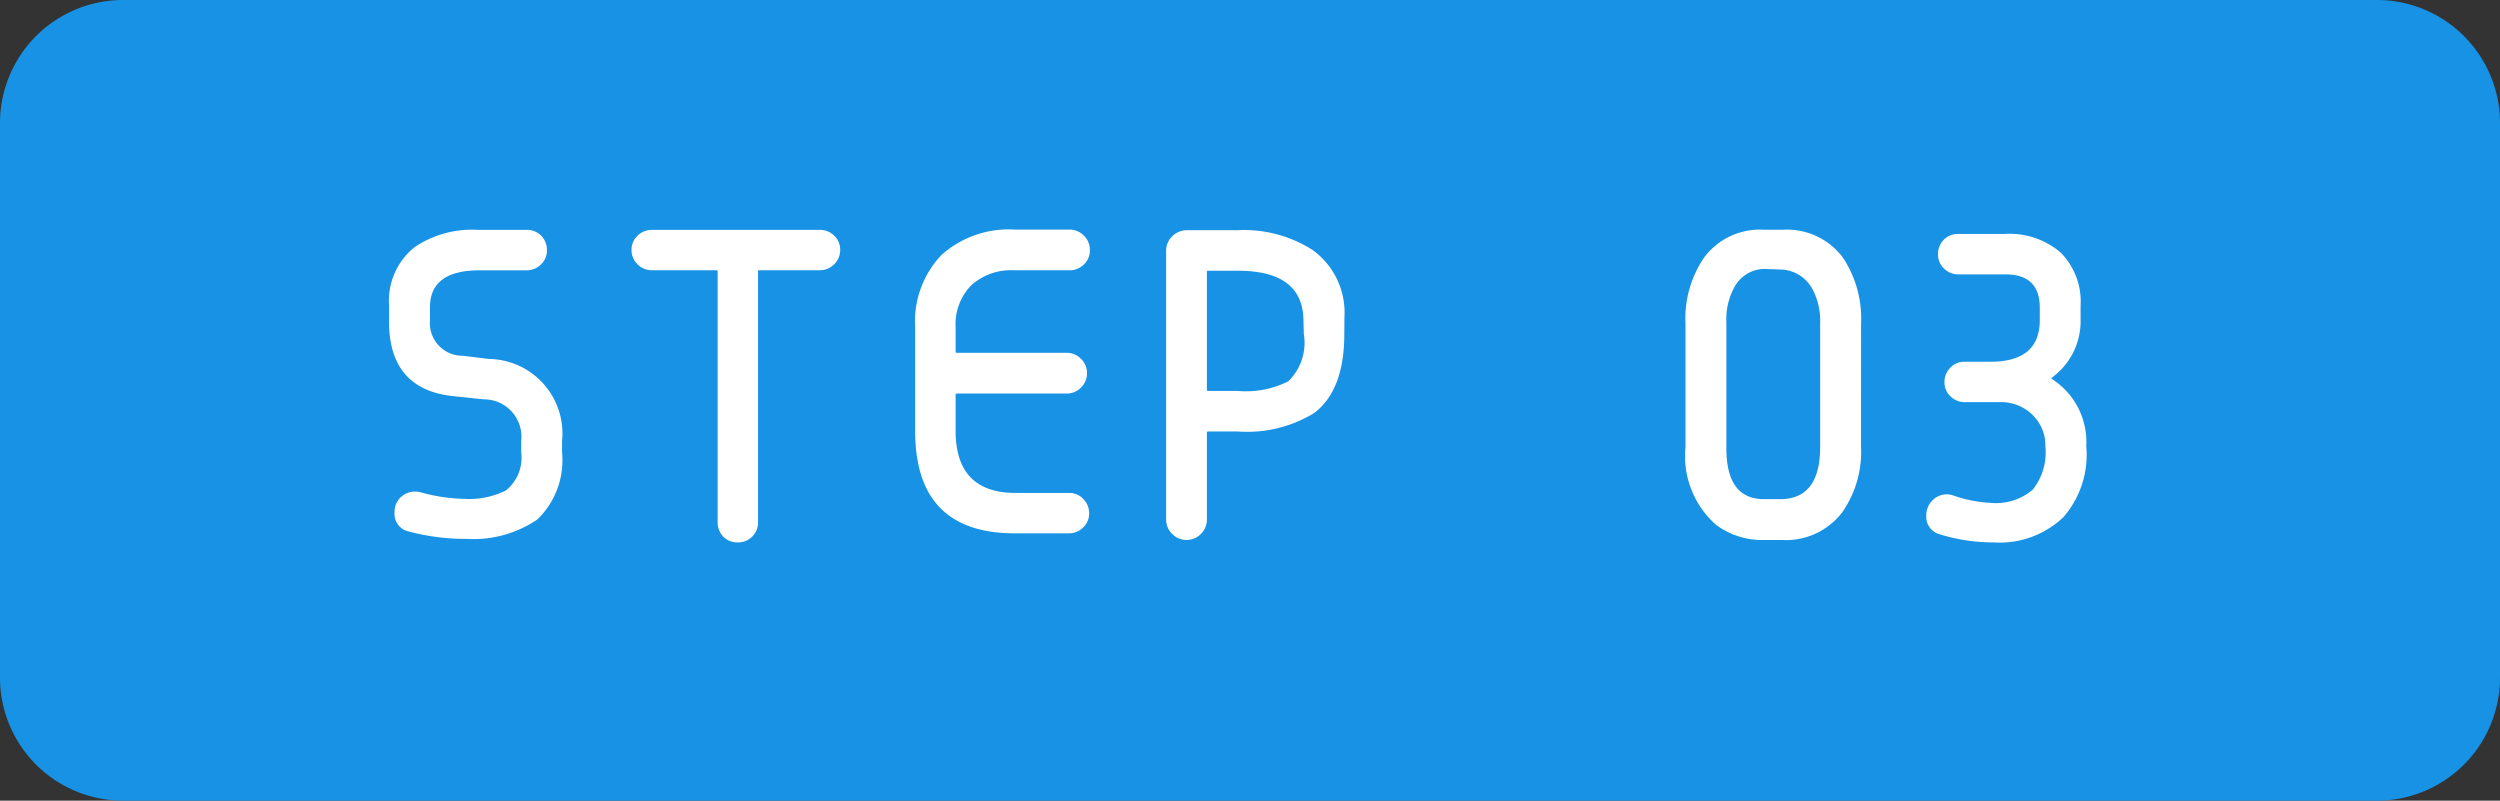 <svg xmlns="http://www.w3.org/2000/svg" width="121.839" height="39.021" viewBox="0 0 121.839 39.021">
  <rect x="0" y="0" width="121.839" height="39.021" fill="#333333" stroke="none"/>
  <g id="Group_7354" data-name="Group 7354" transform="translate(-762.943 -2788.988)">
    <path id="Path_7905" data-name="Path 7905" d="M6,0H115.839a6,6,0,0,1,6,6V33.021a6,6,0,0,1-6,6H6a6,6,0,0,1-6-6V6A6,6,0,0,1,6,0Z" transform="translate(762.943 2788.988)" fill="#1792e5"/>
    <path id="Path_7906" data-name="Path 7906" d="M-14.844-4.57V-4A3.993,3.993,0,0,1-16.055-.742,5.528,5.528,0,0,1-19.492.2a10.729,10.729,0,0,1-2.793-.352.881.881,0,0,1-.723-.957.95.95,0,0,1,.293-.713,1,1,0,0,1,.723-.283.991.991,0,0,1,.273.039,8.382,8.382,0,0,0,2.09.313,4,4,0,0,0,2.051-.41A2.038,2.038,0,0,0-16.836-4V-4.57A1.823,1.823,0,0,0-18.652-6.6l-1.5-.156q-3.125-.332-3.125-3.633v-.8a3.345,3.345,0,0,1,1.25-2.832,4.987,4.987,0,0,1,3.066-.84h2.383a.967.967,0,0,1,.713.283.967.967,0,0,1,.283.713.927.927,0,0,1-.293.693.976.976,0,0,1-.7.283h-2.285q-2.422,0-2.422,1.8v.645a1.588,1.588,0,0,0,1.6,1.719l1.27.156A3.634,3.634,0,0,1-14.844-4.57Zm13.555-9.316a.959.959,0,0,1-.293.7.959.959,0,0,1-.7.293H-5.234a.052.052,0,0,0-.059.059V-.625a.967.967,0,0,1-.283.713.967.967,0,0,1-.713.283.934.934,0,0,1-.7-.283.985.985,0,0,1-.273-.713V-12.832a.052.052,0,0,0-.059-.059h-3.145a.959.959,0,0,1-.7-.293.959.959,0,0,1-.293-.7.927.927,0,0,1,.293-.693.976.976,0,0,1,.7-.283h8.184a.976.976,0,0,1,.7.283A.927.927,0,0,1-1.289-13.887Zm12.168.02a.927.927,0,0,1-.293.693.976.976,0,0,1-.7.283h-2.7a2.89,2.89,0,0,0-2.09.732A2.724,2.724,0,0,0,4.336-10.1v1.172a.052.052,0,0,0,.059.059H9.746a.959.959,0,0,1,.7.293.959.959,0,0,1,.293.7.959.959,0,0,1-.293.7.959.959,0,0,1-.7.293H4.395a.052.052,0,0,0-.059.059v1.758q0,3.027,2.93,3.027h2.6a.927.927,0,0,1,.693.293.976.976,0,0,1,.283.7.927.927,0,0,1-.293.693.976.976,0,0,1-.7.283H7.227q-4.863,0-4.863-4.98v-5.039a4.711,4.711,0,0,1,1.279-3.545,4.907,4.907,0,0,1,3.564-1.24H9.883a.959.959,0,0,1,.7.293A.959.959,0,0,1,10.879-13.867Zm12.4,4.082q0,2.734-1.465,3.848a6.26,6.26,0,0,1-3.75.9H16.641a.052.052,0,0,0-.059.059V-.742a.959.959,0,0,1-.293.7.959.959,0,0,1-.7.293.959.959,0,0,1-.7-.293.959.959,0,0,1-.293-.7V-13.828a.966.966,0,0,1,.3-.723,1.015,1.015,0,0,1,.732-.293h2.441a6.2,6.2,0,0,1,3.652.957,3.76,3.76,0,0,1,1.563,3.3Zm-1.973.02-.02-.742q-.059-2.363-3.2-2.363H16.641a.052.052,0,0,0-.059.059V-7.07a.052.052,0,0,0,.059.059h1.445a4.563,4.563,0,0,0,2.461-.469A2.608,2.608,0,0,0,21.309-9.766Z" transform="translate(805.18 2815.051)" fill="#fff"/>
    <path id="Path_7907" data-name="Path 7907" d="M-1.123-4.277a5.134,5.134,0,0,1-.918,3.184A3.446,3.446,0,0,1-4.971.254H-5.85A3.761,3.761,0,0,1-8.193-.488,4.471,4.471,0,0,1-9.678-4.277v-6a5.284,5.284,0,0,1,.9-3.223,3.375,3.375,0,0,1,2.91-1.367h.938A3.4,3.4,0,0,1-2-13.5a5.369,5.369,0,0,1,.879,3.223Zm-1.992,0v-6.035a3.255,3.255,0,0,0-.43-1.758,1.81,1.81,0,0,0-1.543-.859l-.566-.02a1.675,1.675,0,0,0-1.582.781,3.223,3.223,0,0,0-.449,1.8v6.152q0,2.48,1.836,2.48h.781Q-3.115-1.738-3.115-4.277ZM9.854-4.316A4.626,4.626,0,0,1,8.74-.859,4.5,4.5,0,0,1,5.322.371a8.784,8.784,0,0,1-2.6-.391.882.882,0,0,1-.664-.918,1.015,1.015,0,0,1,.293-.732.966.966,0,0,1,.723-.3,1,1,0,0,1,.313.059,6.365,6.365,0,0,0,1.777.352A2.75,2.75,0,0,0,7.246-2.2a2.908,2.908,0,0,0,.615-2.119A2.048,2.048,0,0,0,7.227-5.85a2.171,2.171,0,0,0-1.572-.615H3.936a.976.976,0,0,1-.7-.283.927.927,0,0,1-.293-.693.976.976,0,0,1,.283-.7.927.927,0,0,1,.693-.293h1.27q2.4,0,2.4-2.031v-.605q0-1.621-1.68-1.621H3.623a.976.976,0,0,1-.7-.283.927.927,0,0,1-.293-.693.967.967,0,0,1,.283-.713.967.967,0,0,1,.713-.283H5.889A3.833,3.833,0,0,1,8.6-13.76a3.386,3.386,0,0,1,.977,2.607v.625A3.4,3.4,0,0,1,8.174-7.656q-.039.039,0,.059A3.641,3.641,0,0,1,9.854-4.316Z" transform="translate(854.764 2815.051)" fill="#fff"/>
  </g>
</svg>
